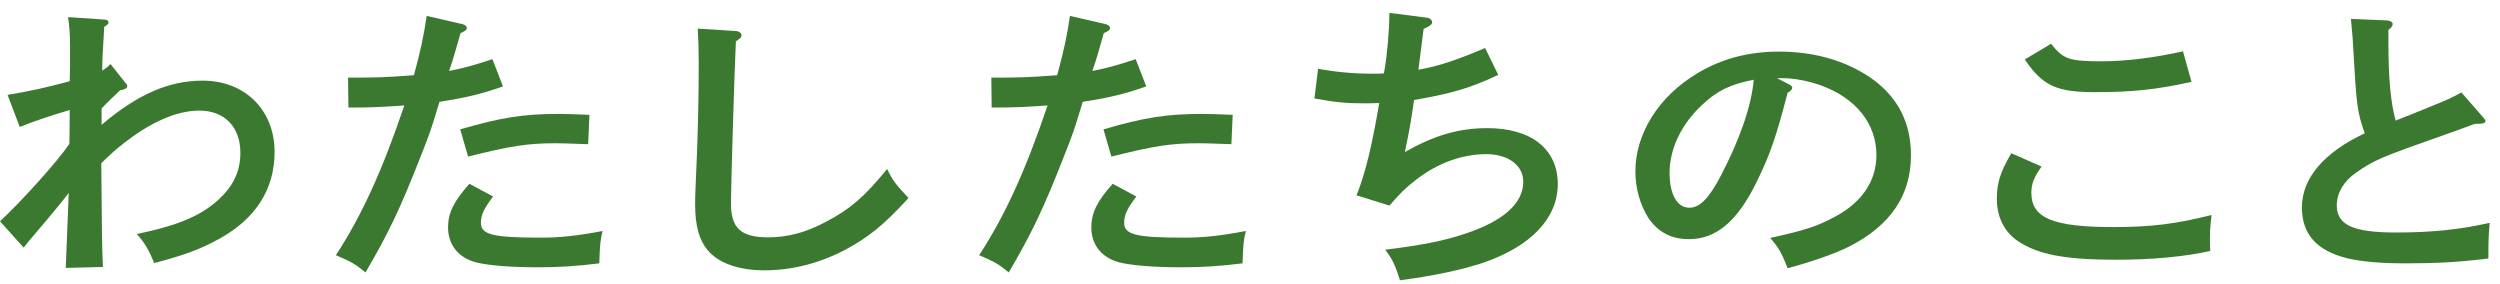<?xml version="1.0" encoding="UTF-8"?>
<svg width="194px" height="22px" viewBox="0 0 194 22" version="1.1" xmlns="http://www.w3.org/2000/svg" xmlns:xlink="http://www.w3.org/1999/xlink">
    <title>gnav-about-green</title>
    <g id="Page-1" stroke="none" stroke-width="1" fill="none" fill-rule="evenodd">
        <g id="Artboard" transform="translate(-421, -400)" fill="#3B7930">
            <g id="Group-4" transform="translate(421, 401)">
                <path d="M7.885,8.686 C10.666,6.315 13.116,5.258 15.719,5.258 C19.011,5.258 21.308,7.535 21.308,10.798 C21.308,13.662 19.854,15.962 17.046,17.512 C15.566,18.333 14.443,18.756 11.968,19.414 C11.534,18.357 11.228,17.841 10.615,17.16 C13.78,16.502 15.541,15.775 16.944,14.507 C18.093,13.451 18.654,12.3 18.654,10.868 C18.654,8.85 17.429,7.582 15.464,7.582 C13.678,7.582 11.56,8.521 9.34,10.329 C9.085,10.516 8.574,10.962 7.86,11.666 C7.911,17.77 7.911,17.77 7.987,19.718 L5.104,19.789 C5.129,19.272 5.206,17.324 5.333,13.967 C5.104,14.296 3.776,15.916 2.883,16.949 C2.296,17.629 2.143,17.817 1.837,18.216 L-2.98427949e-13,16.174 C1.71,14.578 4.465,11.526 5.384,10.164 C5.384,9.859 5.41,8.943 5.41,7.535 C3.7,8.052 2.781,8.357 1.531,8.85 L0.587,6.361 C2.169,6.104 3.598,5.798 5.41,5.305 C5.436,4.413 5.436,4.413 5.436,4.319 L5.436,2.535 C5.436,1.643 5.384,1.056 5.282,0.328 L8.089,0.517 C8.294,0.517 8.421,0.61 8.421,0.751 C8.421,0.845 8.344,0.939 8.089,1.08 C7.962,3.192 7.937,3.732 7.937,4.131 L7.937,4.483 C8.191,4.319 8.294,4.248 8.574,3.967 L9.671,5.352 C9.875,5.587 9.875,5.587 9.875,5.681 C9.875,5.845 9.722,5.939 9.314,6.01 C8.702,6.596 8.395,6.878 7.885,7.418 L7.885,8.686 Z" id="Fill-1"></path>
                <path d="M35.712,9.038 C38.85,8.122 40.611,7.84 43.342,7.84 C43.878,7.84 44.694,7.864 45.74,7.911 L45.639,10.188 C43.674,10.117 43.419,10.117 43.087,10.117 C40.943,10.117 39.591,10.329 36.324,11.151 L35.712,9.038 Z M38.264,14.249 C37.55,15.188 37.319,15.681 37.319,16.292 C37.319,17.207 38.238,17.441 41.938,17.441 C43.495,17.441 44.771,17.301 46.761,16.925 C46.582,17.676 46.557,17.887 46.506,19.437 C44.746,19.648 43.47,19.742 41.786,19.742 C39.616,19.742 37.932,19.601 36.962,19.366 C35.584,19.014 34.768,18.004 34.768,16.644 C34.768,15.517 35.227,14.601 36.426,13.263 L38.264,14.249 Z M34.844,4.507 C36.044,4.272 36.707,4.085 38.213,3.591 L39.029,5.704 C37.396,6.291 36.069,6.596 34.104,6.901 C33.39,9.249 33.39,9.249 32.675,11.057 C31.042,15.235 30.174,17.043 28.363,20.141 C27.521,19.46 27.316,19.343 26.066,18.803 C28.056,15.751 29.664,12.254 31.374,7.183 C29.689,7.3 28.923,7.347 27.036,7.347 L27.01,5.024 C29.358,5.024 29.92,5 32.113,4.836 L32.165,4.671 C32.65,2.864 32.879,1.807 33.109,0.234 L35.865,0.869 C36.069,0.915 36.222,1.032 36.222,1.15 C36.222,1.315 36.12,1.408 35.737,1.572 C35.201,3.451 35.176,3.545 34.921,4.296 L34.844,4.507 Z" id="Fill-3"></path>
                <path d="M57.054,1.408 C57.335,1.408 57.539,1.549 57.539,1.737 C57.539,1.901 57.437,1.995 57.105,2.206 C57.003,4.131 56.722,13.545 56.722,14.765 C56.722,16.713 57.487,17.418 59.632,17.418 C61.137,17.418 62.592,17.019 64.123,16.197 C65.986,15.211 67.032,14.319 68.844,12.113 C69.252,12.982 69.507,13.31 70.502,14.366 C68.538,16.502 67.389,17.418 65.552,18.404 C63.561,19.437 61.443,19.977 59.325,19.977 C57.309,19.977 55.727,19.413 54.885,18.38 C54.247,17.606 53.941,16.479 53.941,14.859 C53.941,14.225 53.966,13.685 54.094,10.68 C54.17,8.615 54.221,6.291 54.221,3.944 C54.221,2.887 54.196,2.042 54.145,1.22 L57.054,1.408 Z" id="Fill-5"></path>
                <path d="M85.629,9.038 C88.768,8.122 90.529,7.84 93.26,7.84 C93.795,7.84 94.611,7.864 95.658,7.911 L95.556,10.188 C93.591,10.117 93.335,10.117 93.004,10.117 C90.86,10.117 89.509,10.329 86.242,11.151 L85.629,9.038 Z M88.181,14.249 C87.467,15.188 87.236,15.681 87.236,16.292 C87.236,17.207 88.156,17.441 91.856,17.441 C93.413,17.441 94.688,17.301 96.679,16.925 C96.5,17.676 96.474,17.887 96.423,19.437 C94.663,19.648 93.387,19.742 91.702,19.742 C89.533,19.742 87.849,19.601 86.88,19.366 C85.502,19.014 84.685,18.004 84.685,16.644 C84.685,15.517 85.145,14.601 86.344,13.263 L88.181,14.249 Z M84.761,4.507 C85.961,4.272 86.624,4.085 88.13,3.591 L88.947,5.704 C87.314,6.291 85.987,6.596 84.021,6.901 C83.307,9.249 83.307,9.249 82.593,11.057 C80.959,15.235 80.091,17.043 78.28,20.141 C77.438,19.46 77.234,19.343 75.983,18.803 C77.974,15.751 79.582,12.254 81.291,7.183 C79.607,7.3 78.841,7.347 76.953,7.347 L76.928,5.024 C79.275,5.024 79.837,5 82.031,4.836 L82.082,4.671 C82.567,2.864 82.797,1.807 83.027,0.234 L85.782,0.869 C85.987,0.915 86.139,1.032 86.139,1.15 C86.139,1.315 86.038,1.408 85.654,1.572 C85.119,3.451 85.094,3.545 84.838,4.296 L84.761,4.507 Z" id="Fill-7"></path>
                <path d="M110.753,0.375 C110.957,0.399 111.136,0.563 111.136,0.727 C111.136,0.892 110.983,1.009 110.472,1.244 C110.166,3.709 110.141,3.802 110.064,4.413 C111.621,4.131 112.999,3.686 115.244,2.723 L116.265,4.812 C114.07,5.845 112.59,6.267 109.733,6.761 C109.451,8.709 109.299,9.46 109.018,10.798 C111.289,9.507 113.202,8.943 115.423,8.943 C118.817,8.943 120.884,10.563 120.884,13.287 C120.884,15.939 118.791,18.122 115.091,19.39 C113.381,19.953 111.289,20.399 108.635,20.751 C108.278,19.577 108.022,19.061 107.487,18.38 C110.472,18.004 112.106,17.676 113.764,17.112 C116.699,16.127 118.205,14.765 118.205,13.099 C118.205,11.831 117.031,10.962 115.347,10.962 C113.432,10.962 111.518,11.666 109.809,13.005 C109.094,13.568 108.66,13.99 107.818,14.953 L105.267,14.155 C105.956,12.465 106.491,10.188 107.027,6.995 C106.363,7.019 106.083,7.019 105.802,7.019 C104.399,7.019 103.557,6.924 102,6.643 L102.281,4.343 C103.787,4.601 105.036,4.718 106.568,4.718 C106.9,4.718 107.078,4.718 107.384,4.694 C107.41,4.601 107.41,4.601 107.436,4.437 C107.64,3.286 107.818,1.268 107.818,-2.30926389e-13 L110.753,0.375 Z" id="Fill-9"></path>
                <path d="M132.112,7.113 C130.479,8.615 129.56,10.54 129.56,12.417 C129.56,14.084 130.146,15.118 131.091,15.118 C131.907,15.118 132.621,14.39 133.541,12.629 C135.021,9.789 135.914,7.207 136.092,5.188 C134.281,5.54 133.26,6.033 132.112,7.113 L132.112,7.113 Z M138.771,5.516 C138.976,5.61 139.078,5.704 139.078,5.798 C139.078,5.939 138.95,6.08 138.721,6.197 C137.802,9.695 137.394,10.892 136.373,13.005 C134.867,16.127 133.208,17.558 131.065,17.558 C129.662,17.558 128.641,16.995 127.9,15.892 C127.263,14.859 126.906,13.615 126.906,12.3 C126.906,9.366 128.717,6.479 131.703,4.694 C133.566,3.568 135.658,3.004 138.057,3.004 C140.762,3.004 143.135,3.685 145.075,4.976 C147.218,6.432 148.29,8.451 148.29,11.056 C148.29,14.155 146.708,16.502 143.467,18.146 C142.446,18.662 140.507,19.343 138.721,19.812 C138.236,18.592 138.057,18.263 137.369,17.465 C140.048,16.878 141.068,16.549 142.471,15.775 C144.514,14.671 145.611,13.005 145.611,11.033 C145.611,8.615 144.029,6.619 141.323,5.634 C140.354,5.282 139.231,5.07 138.414,5.07 L137.904,5.07 L138.771,5.516 Z" id="Fill-11"></path>
                <path d="M159.165,2.394 C160.109,3.591 160.543,3.756 163.095,3.756 C165.009,3.756 167.203,3.474 169.398,2.981 L170.061,5.352 C167.305,5.962 165.443,6.15 162.533,6.15 C159.598,6.15 158.501,5.657 157.123,3.615 L159.165,2.394 Z M158.425,11.925 C157.838,12.746 157.634,13.263 157.634,13.967 C157.634,15.916 159.292,16.62 163.988,16.62 C166.897,16.62 168.862,16.385 171.618,15.681 C171.516,16.526 171.491,16.925 171.491,17.465 C171.491,17.77 171.491,17.981 171.516,18.474 C169.525,18.92 167.024,19.155 164.243,19.155 C160.237,19.155 158.17,18.756 156.613,17.723 C155.541,17.019 154.955,15.845 154.955,14.436 C154.955,13.216 155.21,12.371 156.077,10.892 L158.425,11.925 Z" id="Fill-13"></path>
                <path d="M185.341,2.277 C185.341,5.094 185.519,6.972 185.903,8.357 C187.306,7.793 188.173,7.465 188.479,7.324 C190.088,6.667 190.088,6.667 191.006,6.173 L192.665,8.075 C192.818,8.263 192.869,8.31 192.869,8.38 C192.869,8.568 192.691,8.615 192.027,8.615 C191.082,8.967 190.317,9.249 189.832,9.413 C184.703,11.22 184.244,11.409 182.84,12.394 C181.871,13.052 181.334,13.991 181.334,14.93 C181.334,16.455 182.585,17.042 185.928,17.042 C188.735,17.042 190.955,16.807 193.2,16.291 C193.124,17.253 193.099,17.347 193.099,19.061 C190.776,19.343 189.118,19.437 186.642,19.437 C184.703,19.437 183.223,19.296 182.125,19.037 C179.778,18.451 178.629,17.183 178.629,15.094 C178.629,12.84 180.314,10.845 183.504,9.343 C182.916,7.652 182.866,7.253 182.61,2.723 C182.585,2.066 182.534,1.596 182.431,0.47 L185.264,0.586 C185.494,0.61 185.673,0.727 185.673,0.869 C185.673,1.009 185.57,1.15 185.341,1.314 L185.341,2.277 Z" id="Fill-15"></path>
            </g>
        </g>
    </g>
</svg>